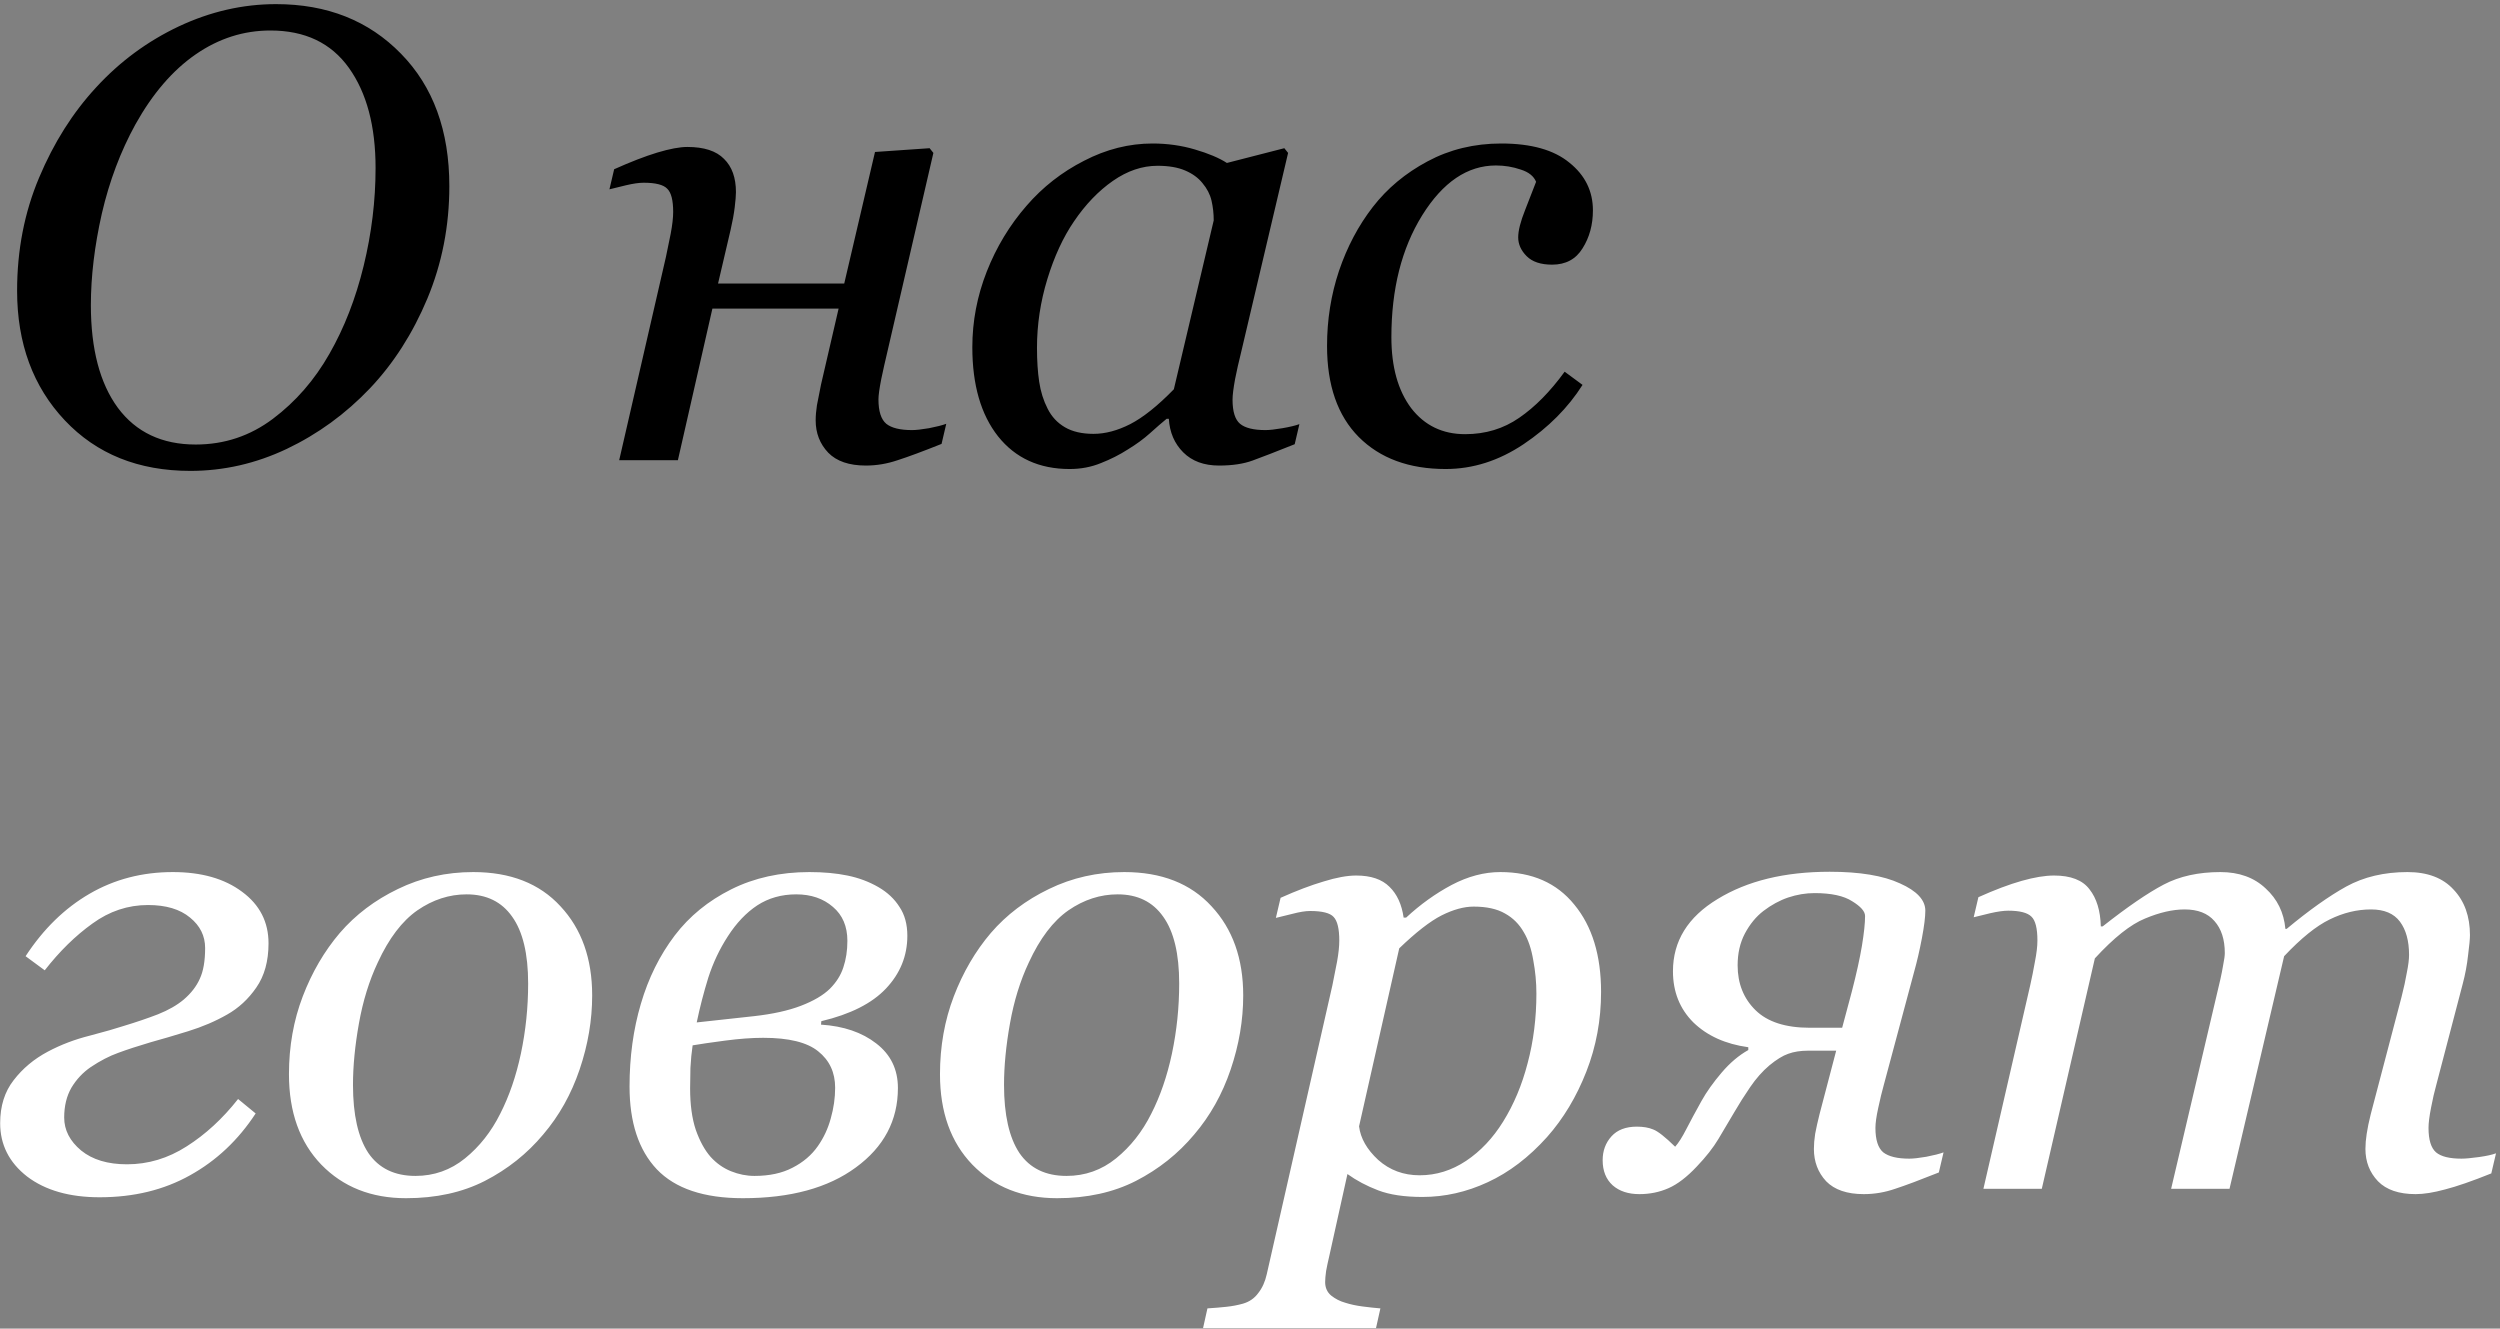 <?xml version="1.0" encoding="UTF-8"?> <svg xmlns="http://www.w3.org/2000/svg" width="175" height="93" viewBox="0 0 175 93" fill="none"><rect x="0" y="0" width="175" height="93" fill="#808080" stroke="none"/> <path d="M31.454 13.033C31.454 15.816 30.941 18.439 29.916 20.899C28.89 23.346 27.55 25.44 25.895 27.184C24.195 28.971 22.254 30.384 20.072 31.424C17.904 32.45 15.655 32.962 13.326 32.962C9.693 32.962 6.764 31.783 4.537 29.425C2.311 27.066 1.197 24.041 1.197 20.35C1.197 17.508 1.71 14.872 2.735 12.44C3.761 9.994 5.094 7.884 6.734 6.112C8.39 4.31 10.316 2.889 12.513 1.849C14.725 0.809 16.996 0.289 19.325 0.289C22.899 0.289 25.814 1.446 28.07 3.761C30.326 6.061 31.454 9.151 31.454 13.033ZM23.06 24.767C24.1 22.95 24.898 20.899 25.455 18.614C26.012 16.329 26.29 14.044 26.29 11.759C26.29 8.829 25.668 6.493 24.422 4.75C23.177 3.006 21.346 2.135 18.929 2.135C17.054 2.135 15.311 2.691 13.7 3.805C12.088 4.918 10.682 6.551 9.481 8.705C8.441 10.594 7.657 12.674 7.13 14.945C6.617 17.215 6.361 19.354 6.361 21.361C6.361 24.437 6.991 26.832 8.25 28.546C9.525 30.26 11.341 31.117 13.7 31.117C15.707 31.117 17.508 30.516 19.105 29.315C20.702 28.114 22.02 26.598 23.06 24.767ZM50.264 19.845H59.097L61.25 10.638L65.073 10.374L65.337 10.704L62.063 24.855C61.961 25.279 61.836 25.836 61.69 26.524C61.558 27.198 61.492 27.674 61.492 27.953C61.492 28.788 61.675 29.359 62.041 29.666C62.407 29.959 63.008 30.106 63.843 30.106C64.121 30.106 64.517 30.062 65.03 29.974C65.557 29.872 65.96 29.769 66.238 29.666L65.909 31.073C64.59 31.6 63.565 31.981 62.832 32.215C62.1 32.464 61.36 32.589 60.613 32.589C59.441 32.589 58.562 32.289 57.976 31.688C57.39 31.073 57.097 30.318 57.097 29.425C57.097 29.102 57.127 28.751 57.185 28.37C57.259 27.975 57.354 27.491 57.471 26.92L58.702 21.602H49.868L47.452 32.215H43.343L46.617 17.977C46.719 17.508 46.829 16.974 46.946 16.373C47.063 15.758 47.122 15.245 47.122 14.835C47.122 14.015 46.983 13.473 46.704 13.209C46.441 12.931 45.891 12.791 45.056 12.791C44.734 12.791 44.324 12.85 43.826 12.967C43.328 13.085 42.94 13.18 42.661 13.253L42.991 11.847C44.134 11.334 45.137 10.946 46.001 10.682C46.88 10.418 47.583 10.287 48.111 10.287C49.282 10.287 50.139 10.565 50.681 11.122C51.238 11.664 51.516 12.44 51.516 13.451C51.516 13.685 51.487 14.044 51.428 14.527C51.37 14.996 51.275 15.516 51.143 16.087L50.264 19.845ZM81.818 29.315H81.664C81.341 29.579 80.953 29.916 80.499 30.326C80.06 30.721 79.54 31.102 78.939 31.468C78.368 31.834 77.745 32.149 77.072 32.413C76.398 32.691 75.665 32.831 74.874 32.831C72.75 32.831 71.08 32.069 69.865 30.545C68.663 29.022 68.063 26.942 68.063 24.305C68.063 22.489 68.4 20.724 69.073 19.01C69.747 17.296 70.677 15.758 71.864 14.396C72.992 13.092 74.332 12.044 75.885 11.253C77.438 10.448 79.034 10.045 80.675 10.045C81.715 10.045 82.704 10.184 83.641 10.462C84.594 10.741 85.341 11.056 85.882 11.407L89.903 10.374L90.167 10.704L86.827 24.877C86.71 25.331 86.586 25.887 86.454 26.546C86.337 27.191 86.278 27.667 86.278 27.975C86.278 28.81 86.454 29.373 86.805 29.666C87.157 29.959 87.75 30.106 88.585 30.106C88.864 30.106 89.259 30.062 89.772 29.974C90.284 29.886 90.68 29.791 90.958 29.689L90.629 31.095C89.31 31.622 88.329 32.003 87.684 32.237C87.04 32.472 86.256 32.589 85.333 32.589C84.278 32.589 83.444 32.281 82.828 31.666C82.213 31.051 81.876 30.267 81.818 29.315ZM84.96 15.428C84.96 14.945 84.908 14.483 84.806 14.044C84.703 13.604 84.491 13.194 84.169 12.813C83.876 12.447 83.473 12.154 82.96 11.935C82.448 11.715 81.803 11.605 81.027 11.605C79.957 11.605 78.917 11.957 77.906 12.66C76.896 13.363 75.987 14.308 75.182 15.494C74.42 16.607 73.798 17.955 73.314 19.537C72.831 21.119 72.589 22.723 72.589 24.349C72.589 25.243 72.64 26.034 72.743 26.722C72.845 27.411 73.043 28.041 73.336 28.612C73.615 29.169 74.017 29.601 74.545 29.908C75.072 30.216 75.739 30.37 76.544 30.37C77.365 30.37 78.221 30.143 79.115 29.689C80.023 29.22 81.041 28.407 82.169 27.25L84.96 15.428ZM101.198 32.831C98.635 32.831 96.606 32.084 95.112 30.589C93.632 29.095 92.893 26.971 92.893 24.217C92.893 22.386 93.171 20.636 93.728 18.966C94.299 17.281 95.09 15.787 96.101 14.483C97.111 13.18 98.386 12.118 99.924 11.297C101.477 10.462 103.198 10.045 105.088 10.045C107.182 10.045 108.772 10.492 109.856 11.385C110.954 12.264 111.504 13.377 111.504 14.725C111.504 15.736 111.262 16.622 110.778 17.384C110.31 18.145 109.599 18.526 108.647 18.526C107.856 18.526 107.263 18.329 106.867 17.933C106.472 17.538 106.274 17.098 106.274 16.615C106.274 16.146 106.435 15.509 106.757 14.703C107.08 13.883 107.336 13.224 107.526 12.726C107.365 12.33 107.006 12.044 106.45 11.869C105.893 11.678 105.315 11.583 104.714 11.583C102.722 11.583 101.001 12.748 99.55 15.077C98.115 17.391 97.397 20.233 97.397 23.602C97.397 25.682 97.859 27.337 98.781 28.568C99.719 29.784 100.979 30.392 102.561 30.392C103.982 30.392 105.241 30.011 106.34 29.249C107.453 28.487 108.515 27.411 109.526 26.019L110.778 26.942C109.768 28.539 108.391 29.923 106.648 31.095C104.919 32.252 103.103 32.831 101.198 32.831Z" fill="black"></path> <path d="M18.797 66.033C18.797 67.278 18.512 68.311 17.94 69.131C17.384 69.936 16.703 70.566 15.897 71.02C15.077 71.489 14.168 71.877 13.172 72.185C12.176 72.493 11.305 72.749 10.558 72.954C9.664 73.218 8.902 73.467 8.272 73.701C7.657 73.921 7.02 74.251 6.361 74.69C5.804 75.071 5.35 75.554 4.999 76.14C4.662 76.726 4.493 77.422 4.493 78.228C4.493 79.106 4.889 79.876 5.68 80.535C6.471 81.179 7.54 81.501 8.888 81.501C10.367 81.501 11.759 81.084 13.062 80.249C14.381 79.414 15.582 78.308 16.666 76.931L17.896 77.942C16.681 79.802 15.15 81.245 13.304 82.27C11.473 83.296 9.364 83.809 6.976 83.809C4.867 83.809 3.175 83.325 1.9 82.358C0.641 81.377 0.011 80.132 0.011 78.623C0.011 77.422 0.326 76.418 0.956 75.613C1.585 74.793 2.384 74.126 3.351 73.613C4.259 73.13 5.24 72.756 6.295 72.493C7.35 72.214 8.119 71.995 8.602 71.834C9.525 71.555 10.345 71.277 11.063 70.999C11.795 70.706 12.396 70.361 12.865 69.966C13.377 69.526 13.751 69.043 13.985 68.516C14.234 67.988 14.359 67.27 14.359 66.362C14.359 65.513 14.007 64.802 13.304 64.231C12.601 63.645 11.62 63.352 10.36 63.352C8.954 63.352 7.657 63.784 6.471 64.648C5.284 65.498 4.171 66.589 3.131 67.922L1.791 66.934C3.036 65.029 4.53 63.572 6.273 62.561C8.016 61.55 9.957 61.045 12.096 61.045C14.102 61.045 15.721 61.506 16.952 62.429C18.182 63.337 18.797 64.539 18.797 66.033ZM41.452 69.68C41.452 71.409 41.159 73.137 40.573 74.866C39.987 76.594 39.138 78.11 38.024 79.414C36.896 80.762 35.534 81.846 33.937 82.666C32.355 83.472 30.517 83.874 28.422 83.874C25.991 83.874 24.013 83.091 22.49 81.523C20.981 79.956 20.227 77.847 20.227 75.195C20.227 73.247 20.549 71.431 21.193 69.746C21.838 68.061 22.702 66.582 23.786 65.308C24.885 64.033 26.24 63.008 27.851 62.231C29.477 61.44 31.235 61.045 33.124 61.045C35.732 61.045 37.768 61.843 39.233 63.44C40.712 65.022 41.452 67.102 41.452 69.68ZM36.97 68.845C36.97 66.765 36.596 65.205 35.849 64.165C35.117 63.125 34.055 62.605 32.663 62.605C31.447 62.605 30.297 62.978 29.213 63.726C28.144 64.473 27.221 65.689 26.445 67.373C25.844 68.647 25.405 70.068 25.126 71.636C24.848 73.189 24.709 74.624 24.709 75.942C24.709 78.037 25.068 79.626 25.785 80.71C26.518 81.78 27.617 82.314 29.081 82.314C30.385 82.314 31.542 81.904 32.553 81.084C33.564 80.264 34.384 79.224 35.014 77.964C35.644 76.733 36.127 75.327 36.464 73.745C36.801 72.148 36.97 70.515 36.97 68.845ZM63.514 65.505C63.514 66.912 63.015 68.142 62.019 69.197C61.038 70.237 59.529 70.999 57.493 71.482L57.471 71.724C59.053 71.826 60.342 72.266 61.338 73.042C62.349 73.818 62.854 74.858 62.854 76.162C62.854 78.433 61.873 80.286 59.91 81.721C57.962 83.157 55.325 83.874 52 83.874C49.275 83.874 47.268 83.201 45.979 81.853C44.705 80.505 44.068 78.572 44.068 76.052C44.068 73.987 44.331 72.061 44.859 70.273C45.386 68.472 46.177 66.875 47.232 65.483C48.257 64.136 49.575 63.059 51.187 62.253C52.798 61.448 54.622 61.045 56.658 61.045C57.654 61.045 58.54 61.126 59.317 61.287C60.108 61.448 60.833 61.719 61.492 62.1C62.122 62.466 62.613 62.927 62.964 63.484C63.33 64.026 63.514 64.7 63.514 65.505ZM59.317 65.857C59.317 64.846 58.98 64.055 58.306 63.484C57.632 62.898 56.775 62.605 55.735 62.605C54.71 62.605 53.802 62.861 53.011 63.374C52.234 63.887 51.546 64.612 50.945 65.549C50.374 66.428 49.92 67.388 49.583 68.428C49.261 69.468 48.99 70.515 48.77 71.57L52.791 71.13C54.094 70.984 55.186 70.742 56.065 70.405C56.944 70.068 57.617 69.673 58.086 69.219C58.54 68.765 58.855 68.267 59.031 67.725C59.221 67.168 59.317 66.545 59.317 65.857ZM58.46 76.14C58.46 75.071 58.064 74.221 57.273 73.591C56.497 72.961 55.215 72.647 53.428 72.647C52.637 72.647 51.743 72.712 50.747 72.844C49.751 72.976 48.997 73.086 48.484 73.174C48.411 73.657 48.36 74.185 48.33 74.756C48.316 75.327 48.308 75.803 48.308 76.184C48.308 77.327 48.44 78.293 48.704 79.085C48.982 79.876 49.327 80.505 49.737 80.974C50.147 81.428 50.623 81.765 51.165 81.985C51.707 82.205 52.256 82.314 52.813 82.314C53.853 82.314 54.739 82.124 55.471 81.743C56.219 81.362 56.812 80.857 57.251 80.227C57.661 79.641 57.962 78.997 58.152 78.293C58.357 77.576 58.46 76.858 58.46 76.14ZM87.025 69.68C87.025 71.409 86.732 73.137 86.146 74.866C85.56 76.594 84.711 78.11 83.597 79.414C82.469 80.762 81.107 81.846 79.51 82.666C77.928 83.472 76.09 83.874 73.995 83.874C71.564 83.874 69.586 83.091 68.063 81.523C66.554 79.956 65.799 77.847 65.799 75.195C65.799 73.247 66.122 71.431 66.766 69.746C67.411 68.061 68.275 66.582 69.359 65.308C70.458 64.033 71.813 63.008 73.424 62.231C75.05 61.44 76.808 61.045 78.698 61.045C81.305 61.045 83.341 61.843 84.806 63.44C86.285 65.022 87.025 67.102 87.025 69.68ZM82.543 68.845C82.543 66.765 82.169 65.205 81.422 64.165C80.69 63.125 79.628 62.605 78.236 62.605C77.02 62.605 75.87 62.978 74.786 63.726C73.717 64.473 72.794 65.689 72.018 67.373C71.417 68.647 70.978 70.068 70.699 71.636C70.421 73.189 70.282 74.624 70.282 75.942C70.282 78.037 70.641 79.626 71.359 80.71C72.091 81.78 73.19 82.314 74.654 82.314C75.958 82.314 77.115 81.904 78.126 81.084C79.137 80.264 79.957 79.224 80.587 77.964C81.217 76.733 81.7 75.327 82.037 73.745C82.374 72.148 82.543 70.515 82.543 68.845ZM112.075 69.439C112.075 71.401 111.731 73.262 111.042 75.019C110.354 76.777 109.438 78.301 108.296 79.59C107.021 81.011 105.637 82.065 104.143 82.754C102.663 83.442 101.14 83.787 99.572 83.787C98.313 83.787 97.28 83.633 96.474 83.325C95.669 83.018 94.951 82.637 94.321 82.183L93.046 87.939C92.959 88.306 92.885 88.65 92.827 88.972C92.783 89.294 92.761 89.551 92.761 89.741C92.761 90.137 92.9 90.452 93.178 90.686C93.471 90.92 93.801 91.089 94.167 91.191C94.533 91.309 94.944 91.397 95.398 91.455C95.852 91.514 96.262 91.558 96.628 91.587L96.32 92.971H84.213L84.521 91.587C84.99 91.558 85.429 91.521 85.84 91.477C86.25 91.433 86.638 91.36 87.004 91.257C87.458 91.126 87.817 90.876 88.081 90.51C88.359 90.159 88.557 89.719 88.674 89.192L93.266 68.977C93.383 68.42 93.493 67.864 93.596 67.307C93.698 66.736 93.75 66.245 93.75 65.835C93.75 65.015 93.618 64.465 93.354 64.187C93.105 63.909 92.556 63.77 91.706 63.77C91.384 63.77 90.974 63.835 90.476 63.967C89.978 64.085 89.59 64.18 89.311 64.253L89.641 62.847C90.754 62.349 91.757 61.968 92.651 61.704C93.544 61.426 94.306 61.287 94.936 61.287C95.962 61.287 96.738 61.55 97.265 62.078C97.793 62.59 98.122 63.308 98.254 64.231H98.43C99.426 63.308 100.488 62.546 101.616 61.946C102.758 61.345 103.894 61.045 105.022 61.045C107.248 61.045 108.977 61.807 110.207 63.33C111.452 64.839 112.075 66.875 112.075 69.439ZM105.219 78.513C105.966 77.312 106.538 75.95 106.933 74.426C107.343 72.888 107.548 71.262 107.548 69.548C107.548 68.772 107.475 67.996 107.329 67.219C107.197 66.428 106.977 65.776 106.67 65.264C106.347 64.692 105.908 64.253 105.351 63.945C104.795 63.623 104.062 63.462 103.154 63.462C102.48 63.462 101.733 63.667 100.913 64.077C100.107 64.487 99.118 65.256 97.946 66.384L95.134 78.843C95.236 79.678 95.683 80.461 96.474 81.194C97.28 81.912 98.247 82.27 99.375 82.27C100.532 82.27 101.616 81.934 102.627 81.26C103.637 80.586 104.502 79.67 105.219 78.513ZM127.017 62.517C126.402 62.517 125.787 62.62 125.171 62.825C124.571 63.03 123.992 63.345 123.436 63.77C122.923 64.165 122.491 64.692 122.139 65.352C121.802 65.996 121.634 66.736 121.634 67.571C121.634 68.845 122.051 69.893 122.886 70.713C123.721 71.533 124.988 71.943 126.688 71.943H128.951L129.632 69.394C129.954 68.149 130.188 67.087 130.335 66.209C130.481 65.315 130.555 64.619 130.555 64.121C130.555 63.799 130.254 63.455 129.654 63.088C129.068 62.708 128.189 62.517 127.017 62.517ZM134.773 63.748C134.773 64.187 134.693 64.832 134.532 65.681C134.371 66.531 134.188 67.322 133.982 68.054L131.873 75.92C131.741 76.389 131.609 76.931 131.478 77.546C131.346 78.147 131.28 78.616 131.28 78.953C131.28 79.788 131.463 80.359 131.829 80.666C132.21 80.96 132.818 81.106 133.653 81.106C133.931 81.106 134.327 81.062 134.839 80.974C135.367 80.872 135.77 80.769 136.048 80.666L135.718 82.073C134.4 82.6 133.382 82.981 132.664 83.215C131.946 83.464 131.214 83.589 130.467 83.589C129.295 83.589 128.416 83.289 127.83 82.688C127.259 82.073 126.973 81.318 126.973 80.425C126.973 80.103 127.002 79.751 127.061 79.37C127.134 78.975 127.237 78.513 127.369 77.986L128.533 73.547H126.578C126.036 73.547 125.567 73.621 125.171 73.767C124.791 73.899 124.351 74.17 123.853 74.58C123.37 74.99 122.923 75.496 122.513 76.096C122.103 76.697 121.736 77.275 121.414 77.832C121.033 78.462 120.66 79.092 120.293 79.722C119.927 80.337 119.422 80.981 118.777 81.655C118.089 82.388 117.43 82.893 116.8 83.171C116.17 83.45 115.489 83.589 114.756 83.589C113.98 83.589 113.357 83.384 112.889 82.974C112.42 82.549 112.186 81.963 112.186 81.216C112.186 80.557 112.391 80 112.801 79.546C113.211 79.092 113.804 78.865 114.581 78.865C115.035 78.865 115.416 78.931 115.723 79.062C116.045 79.18 116.558 79.582 117.261 80.271C117.496 80.007 117.752 79.605 118.03 79.062C118.309 78.52 118.667 77.854 119.107 77.063C119.458 76.433 119.927 75.774 120.513 75.085C121.099 74.397 121.722 73.87 122.381 73.503V73.306C120.784 73.086 119.502 72.507 118.536 71.57C117.583 70.618 117.107 69.424 117.107 67.988C117.107 65.879 118.147 64.194 120.228 62.935C122.308 61.66 124.922 61.023 128.072 61.023C130.181 61.023 131.822 61.294 132.994 61.836C134.18 62.363 134.773 63.001 134.773 63.748ZM174.721 80.732L174.391 82.139C173.043 82.681 171.967 83.054 171.161 83.259C170.355 83.479 169.667 83.589 169.096 83.589C167.924 83.589 167.045 83.289 166.459 82.688C165.873 82.073 165.58 81.318 165.58 80.425C165.58 80.103 165.609 79.751 165.668 79.37C165.726 78.975 165.822 78.513 165.954 77.986L168.107 69.79C168.268 69.16 168.392 68.589 168.48 68.076C168.583 67.564 168.634 67.153 168.634 66.846C168.634 65.864 168.422 65.088 167.997 64.517C167.572 63.945 166.898 63.66 165.975 63.66C164.994 63.66 164.027 63.894 163.075 64.363C162.138 64.817 161.076 65.674 159.889 66.934L156.066 83.215H151.979L155.429 68.538C155.502 68.215 155.568 67.878 155.626 67.527C155.7 67.161 155.736 66.89 155.736 66.714C155.736 65.762 155.495 65.015 155.011 64.473C154.542 63.931 153.847 63.66 152.924 63.66C152.089 63.66 151.166 63.872 150.155 64.297C149.144 64.707 147.973 65.637 146.64 67.087L142.926 83.215H138.839L142.113 68.977C142.23 68.464 142.34 67.915 142.443 67.329C142.56 66.743 142.619 66.245 142.619 65.835C142.619 64.985 142.479 64.429 142.201 64.165C141.923 63.887 141.381 63.748 140.575 63.748C140.253 63.748 139.835 63.806 139.323 63.923C138.825 64.04 138.436 64.136 138.158 64.209L138.488 62.803C139.63 62.29 140.641 61.909 141.52 61.66C142.399 61.411 143.153 61.287 143.783 61.287C144.955 61.287 145.783 61.609 146.266 62.253C146.764 62.883 147.028 63.748 147.057 64.846H147.189C148.917 63.484 150.338 62.51 151.452 61.924C152.565 61.338 153.891 61.045 155.429 61.045C156.732 61.045 157.787 61.426 158.593 62.188C159.413 62.935 159.874 63.879 159.977 65.022H160.065C161.632 63.718 163.024 62.73 164.24 62.056C165.47 61.382 166.898 61.045 168.524 61.045C169.931 61.045 171.007 61.455 171.754 62.275C172.516 63.081 172.897 64.143 172.897 65.461C172.897 65.725 172.853 66.194 172.765 66.868C172.692 67.541 172.567 68.208 172.392 68.867L170.546 75.92C170.414 76.389 170.289 76.931 170.172 77.546C170.055 78.147 169.996 78.616 169.996 78.953C169.996 79.788 170.172 80.359 170.524 80.666C170.875 80.96 171.469 81.106 172.304 81.106C172.582 81.106 172.985 81.069 173.512 80.996C174.039 80.923 174.442 80.835 174.721 80.732Z" fill="white"></path> </svg> 